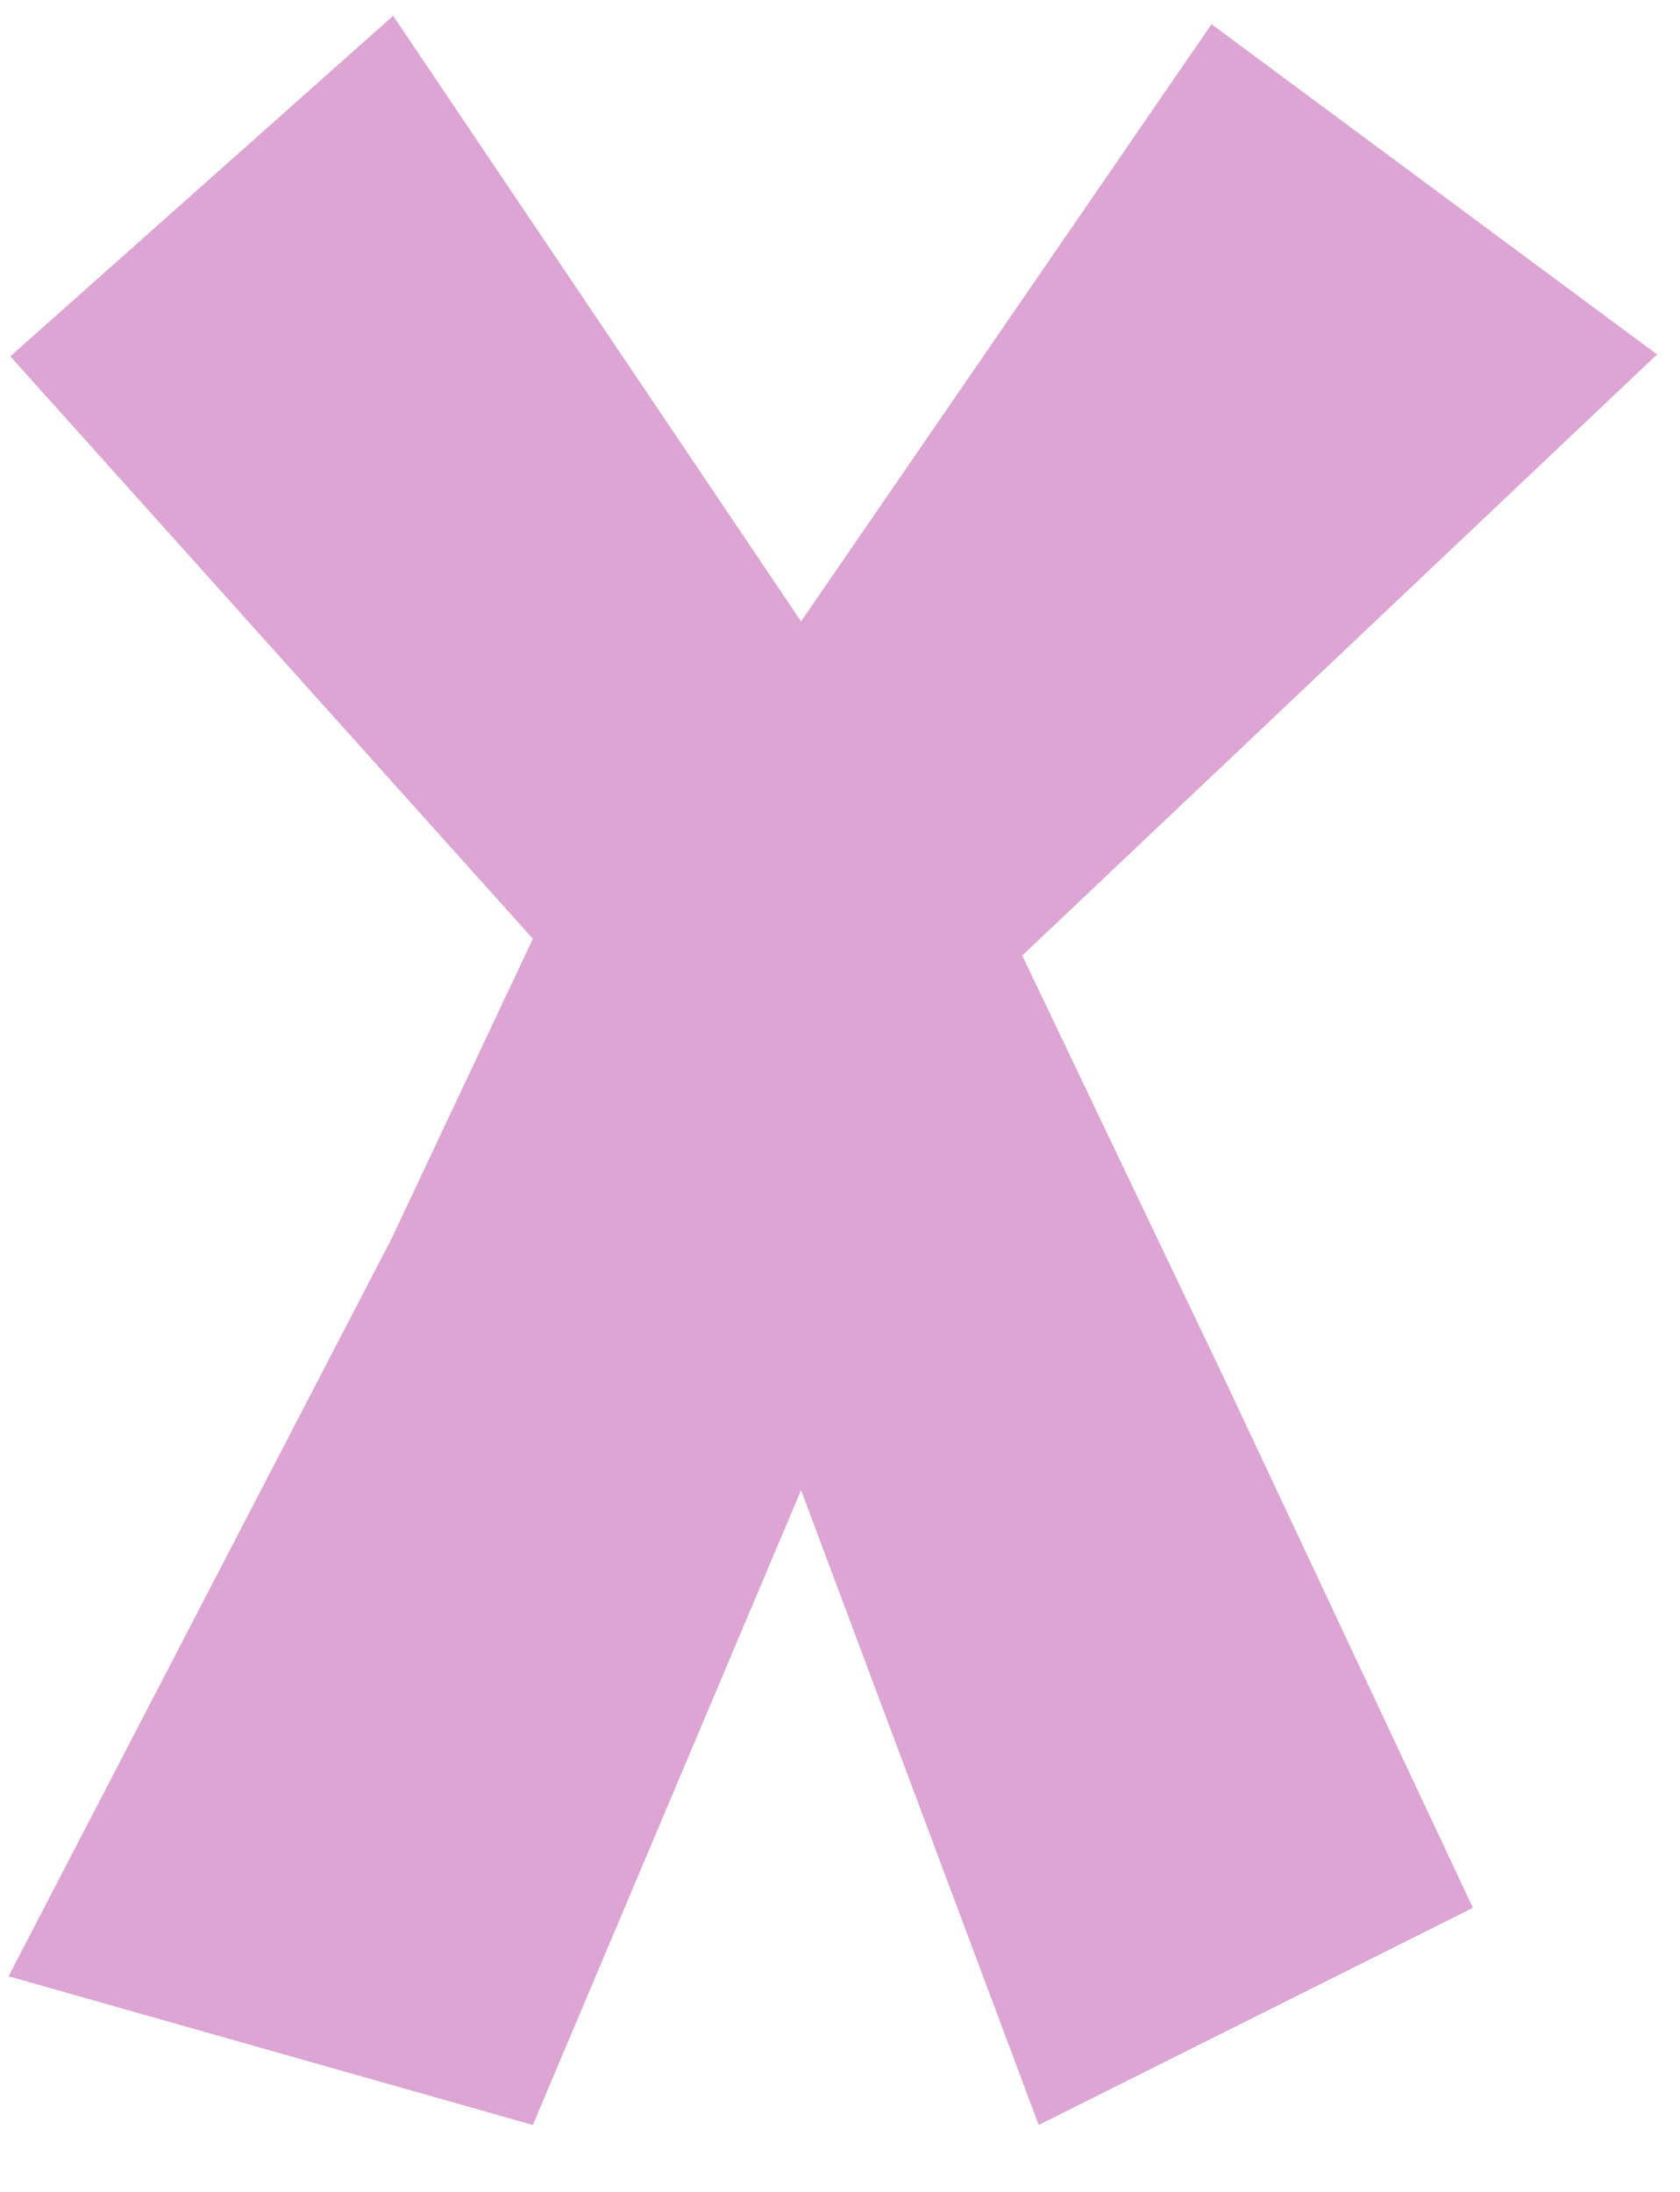 <svg width="23" height="30" viewBox="0 0 23 30" fill="none" xmlns="http://www.w3.org/2000/svg">
<g clip-path="url(#clip0_2007_294)">
<path d="M5.382 0.216L10.967 8.505L16.586 0.331L22.686 4.851L13.995 13.078L16.815 18.983L20.165 26.112L14.22 29.084L10.967 20.395L7.295 29.084L0.117 27.049L5.359 16.956L7.295 12.849L0.141 4.877L5.382 0.216Z" fill="#DDA5D4"/>
</g>
<defs>
<clipPath id="clip0_2007_294">
<rect width="22.569" height="28.868" fill="white" transform="translate(0.117 0.216)"/>
</clipPath>
</defs>
</svg>
